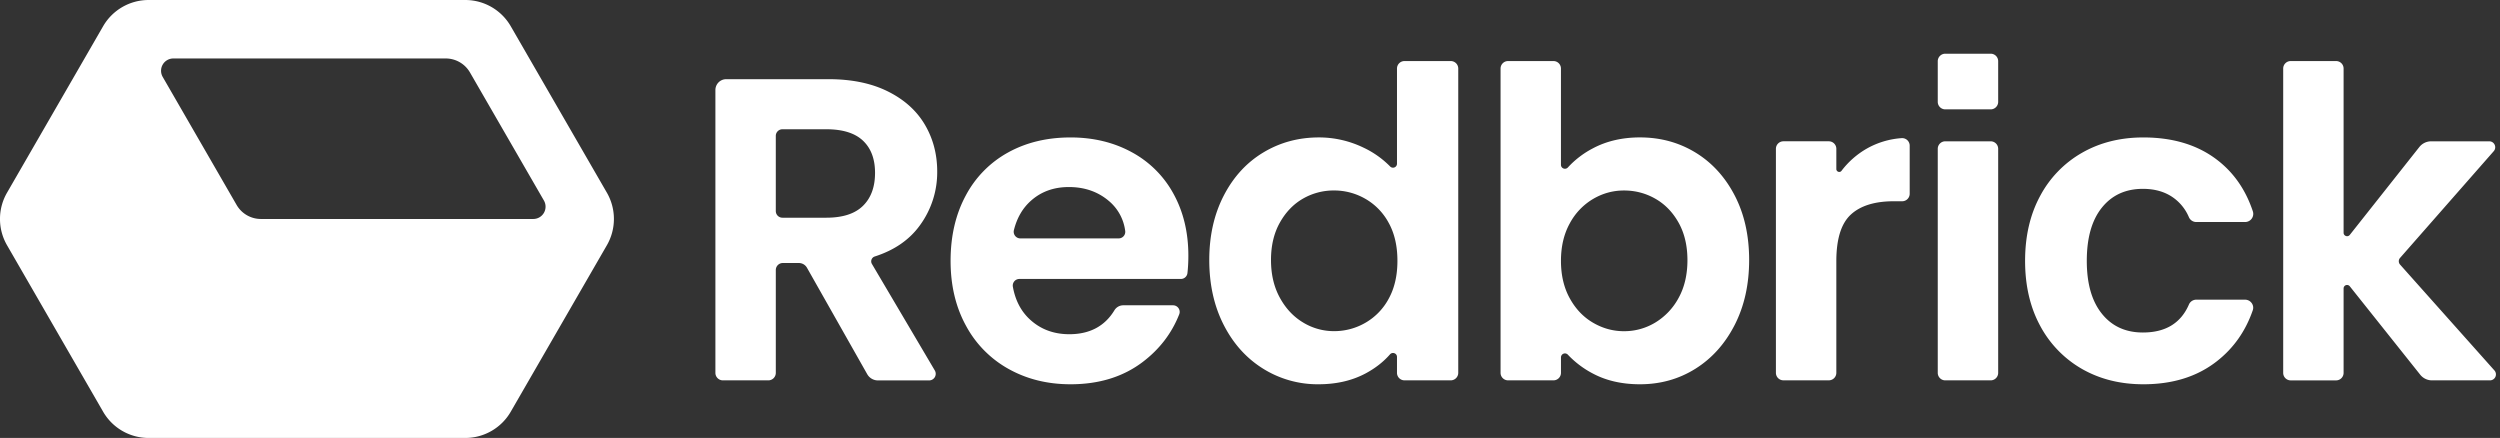 <svg xmlns="http://www.w3.org/2000/svg" width="137" height="24" fill="none"><rect width="100%" height="100%" fill="#333333" stroke="none"/><path fill="#fff" d="M25.497 0H8.144c-1.03 0-1.98.549-2.494 1.44L.385 10.56a2.88 2.88 0 0 0 0 2.879L5.65 22.56A2.877 2.877 0 0 0 8.144 24h17.353c1.029 0 1.98-.549 2.493-1.44l5.267-9.121a2.884 2.884 0 0 0 0-2.88l-5.267-9.12A2.879 2.879 0 0 0 25.497 0Zm-12.53 11.232-4.05-7.016A.674.674 0 0 1 9.5 3.204h14.925c.55 0 1.056.293 1.33.768l4.051 7.016A.674.674 0 0 1 29.222 12H14.297a1.538 1.538 0 0 1-1.33-.768Zm34.557 9.273-3.302-5.832a.512.512 0 0 0-.446-.26h-.879a.384.384 0 0 0-.383.384v5.636a.411.411 0 0 1-.412.411h-2.488a.411.411 0 0 1-.41-.41v-15.5c0-.329.266-.595.594-.595h5.6c1.278 0 2.365.225 3.264.675.899.449 1.572 1.056 2.022 1.821.45.765.675 1.62.675 2.566a4.917 4.917 0 0 1-.946 2.944c-.572.794-1.397 1.364-2.475 1.71a.28.28 0 0 0-.157.409l3.446 5.837a.362.362 0 0 1-.312.546h-2.807a.676.676 0 0 1-.584-.342Zm-5.01-8.938c0 .2.162.363.363.363h2.403c.9 0 1.569-.216 2.01-.65.442-.433.662-1.036.662-1.809 0-.756-.22-1.344-.661-1.762-.441-.417-1.112-.626-2.01-.626h-2.404c-.2 0-.364.162-.364.363v4.121Zm22.198 3.72h-8.848a.362.362 0 0 0-.36.42c.133.749.446 1.35.94 1.804.582.535 1.3.804 2.152.804 1.118 0 1.942-.436 2.473-1.309a.569.569 0 0 1 .484-.276h2.73c.252 0 .431.254.34.49-.41 1.043-1.077 1.916-2.007 2.62-1.073.812-2.388 1.218-3.95 1.218-1.261 0-2.392-.28-3.394-.839a5.898 5.898 0 0 1-2.34-2.376c-.561-1.025-.84-2.207-.84-3.548 0-1.356.276-2.546.827-3.571a5.768 5.768 0 0 1 2.318-2.365c.994-.551 2.137-.827 3.429-.827 1.245 0 2.36.268 3.346.804a5.662 5.662 0 0 1 2.294 2.281c.543.986.816 2.117.816 3.394 0 .344-.017.661-.05.955a.362.362 0 0 1-.36.321Zm-3.41-2.223a.36.36 0 0 0 .36-.402 2.555 2.555 0 0 0-.89-1.644c-.6-.512-1.333-.768-2.2-.768-.82 0-1.51.248-2.07.745-.46.407-.772.944-.939 1.612a.365.365 0 0 0 .35.458h5.389v-.001Zm5.758-2.341c.528-1.024 1.25-1.813 2.164-2.364.914-.551 1.931-.828 3.05-.828a5.59 5.59 0 0 1 2.437.555 5.084 5.084 0 0 1 1.47 1.038.218.218 0 0 0 .374-.15V3.756a.41.41 0 0 1 .411-.41h2.535a.41.41 0 0 1 .411.41v16.677a.411.411 0 0 1-.41.41h-2.535a.411.411 0 0 1-.412-.41v-.872c0-.204-.25-.293-.385-.14-.362.414-.81.763-1.341 1.046-.742.394-1.6.591-2.578.591a5.634 5.634 0 0 1-3.027-.851c-.915-.568-1.636-1.367-2.164-2.401-.528-1.033-.792-2.218-.792-3.56 0-1.324.264-2.498.792-3.523Zm9.046 1.501A3.332 3.332 0 0 0 74.83 10.9a3.414 3.414 0 0 0-1.726-.462 3.37 3.37 0 0 0-1.704.449c-.52.3-.941.737-1.264 1.313-.323.576-.485 1.257-.485 2.045 0 .789.16 1.478.485 2.07.323.59.748 1.043 1.276 1.359a3.244 3.244 0 0 0 1.69.473 3.4 3.4 0 0 0 1.727-.462 3.332 3.332 0 0 0 1.276-1.324c.315-.575.474-1.265.474-2.069 0-.802-.157-1.492-.472-2.068Zm11.198-4.103c.748-.394 1.604-.591 2.565-.591 1.12 0 2.133.276 3.04.827.906.553 1.624 1.337 2.152 2.354.528 1.016.792 2.196.792 3.536 0 1.34-.264 2.526-.792 3.559-.528 1.032-1.246 1.833-2.152 2.401-.907.568-1.92.851-3.04.851-.978 0-1.832-.193-2.565-.58a5.187 5.187 0 0 1-1.387-1.043.218.218 0 0 0-.376.15v.848a.411.411 0 0 1-.411.41h-2.488a.411.411 0 0 1-.411-.41V3.756a.41.41 0 0 1 .41-.41h2.489a.41.41 0 0 1 .41.41V9.03c0 .201.247.294.382.144a4.965 4.965 0 0 1 1.382-1.052Zm4.682 4.08c-.323-.575-.748-1.013-1.277-1.313-.528-.3-1.1-.449-1.715-.449-.6 0-1.162.153-1.69.462a3.43 3.43 0 0 0-1.278 1.336c-.323.584-.485 1.269-.485 2.058 0 .788.162 1.474.485 2.057.323.584.748 1.029 1.278 1.336.528.307 1.09.462 1.69.462a3.28 3.28 0 0 0 1.715-.474 3.519 3.519 0 0 0 1.277-1.348c.323-.583.486-1.276.486-2.08-.002-.79-.164-1.471-.486-2.047ZM109.5 8.155v12.278a.411.411 0 0 1-.411.411h-2.488a.412.412 0 0 1-.412-.411V8.155c0-.227.185-.411.412-.411h2.488a.41.41 0 0 1 .411.411Zm10.857 8.267h2.672c.301 0 .522.296.423.581-.397 1.15-1.057 2.085-1.978 2.801-1.073.837-2.41 1.254-4.019 1.254-1.262 0-2.38-.28-3.359-.838a5.95 5.95 0 0 1-2.295-2.366c-.551-1.018-.826-2.204-.826-3.558 0-1.357.275-2.542.826-3.56a5.928 5.928 0 0 1 2.295-2.364c.979-.56 2.097-.84 3.359-.84 1.623 0 2.966.408 4.03 1.219.918.699 1.574 1.64 1.97 2.826a.447.447 0 0 1-.421.59h-2.677a.442.442 0 0 1-.405-.265 2.523 2.523 0 0 0-.855-1.07c-.45-.32-1.005-.483-1.666-.483-.947 0-1.695.342-2.246 1.027-.554.687-.829 1.66-.829 2.921 0 1.244.275 2.21.829 2.897.551.686 1.299 1.027 2.246 1.027 1.237 0 2.078-.51 2.521-1.532a.44.44 0 0 1 .405-.267Zm12.271 4.112-3.859-4.844a.19.19 0 0 0-.34.12v4.624a.411.411 0 0 1-.411.411h-2.488a.411.411 0 0 1-.411-.411V3.756a.41.41 0 0 1 .411-.41h2.488a.41.41 0 0 1 .411.41v8.998c0 .18.229.259.34.118l3.811-4.815a.828.828 0 0 1 .648-.313h3.183c.281 0 .431.33.245.542l-5.134 5.849a.275.275 0 0 0 .001.363l5.171 5.801a.327.327 0 0 1-.244.545h-3.177a.828.828 0 0 1-.645-.31ZM109.5 3.355v2.227a.411.411 0 0 1-.411.411h-2.488a.412.412 0 0 1-.412-.411V3.355c0-.227.185-.412.412-.412h2.488a.41.41 0 0 1 .411.412Zm-7.203 4.79a4.506 4.506 0 0 1 1.913-.575.413.413 0 0 1 .441.412v2.635a.412.412 0 0 1-.412.412h-.463c-1.04 0-1.825.245-2.353.732-.528.49-.792 1.34-.792 2.555v6.116a.412.412 0 0 1-.412.41h-2.487a.411.411 0 0 1-.412-.41V8.154c0-.227.184-.411.412-.411h2.487c.227 0 .412.184.412.411v1.108c0 .152.193.22.284.098a4.63 4.63 0 0 1 1.382-1.215Z"/></svg>